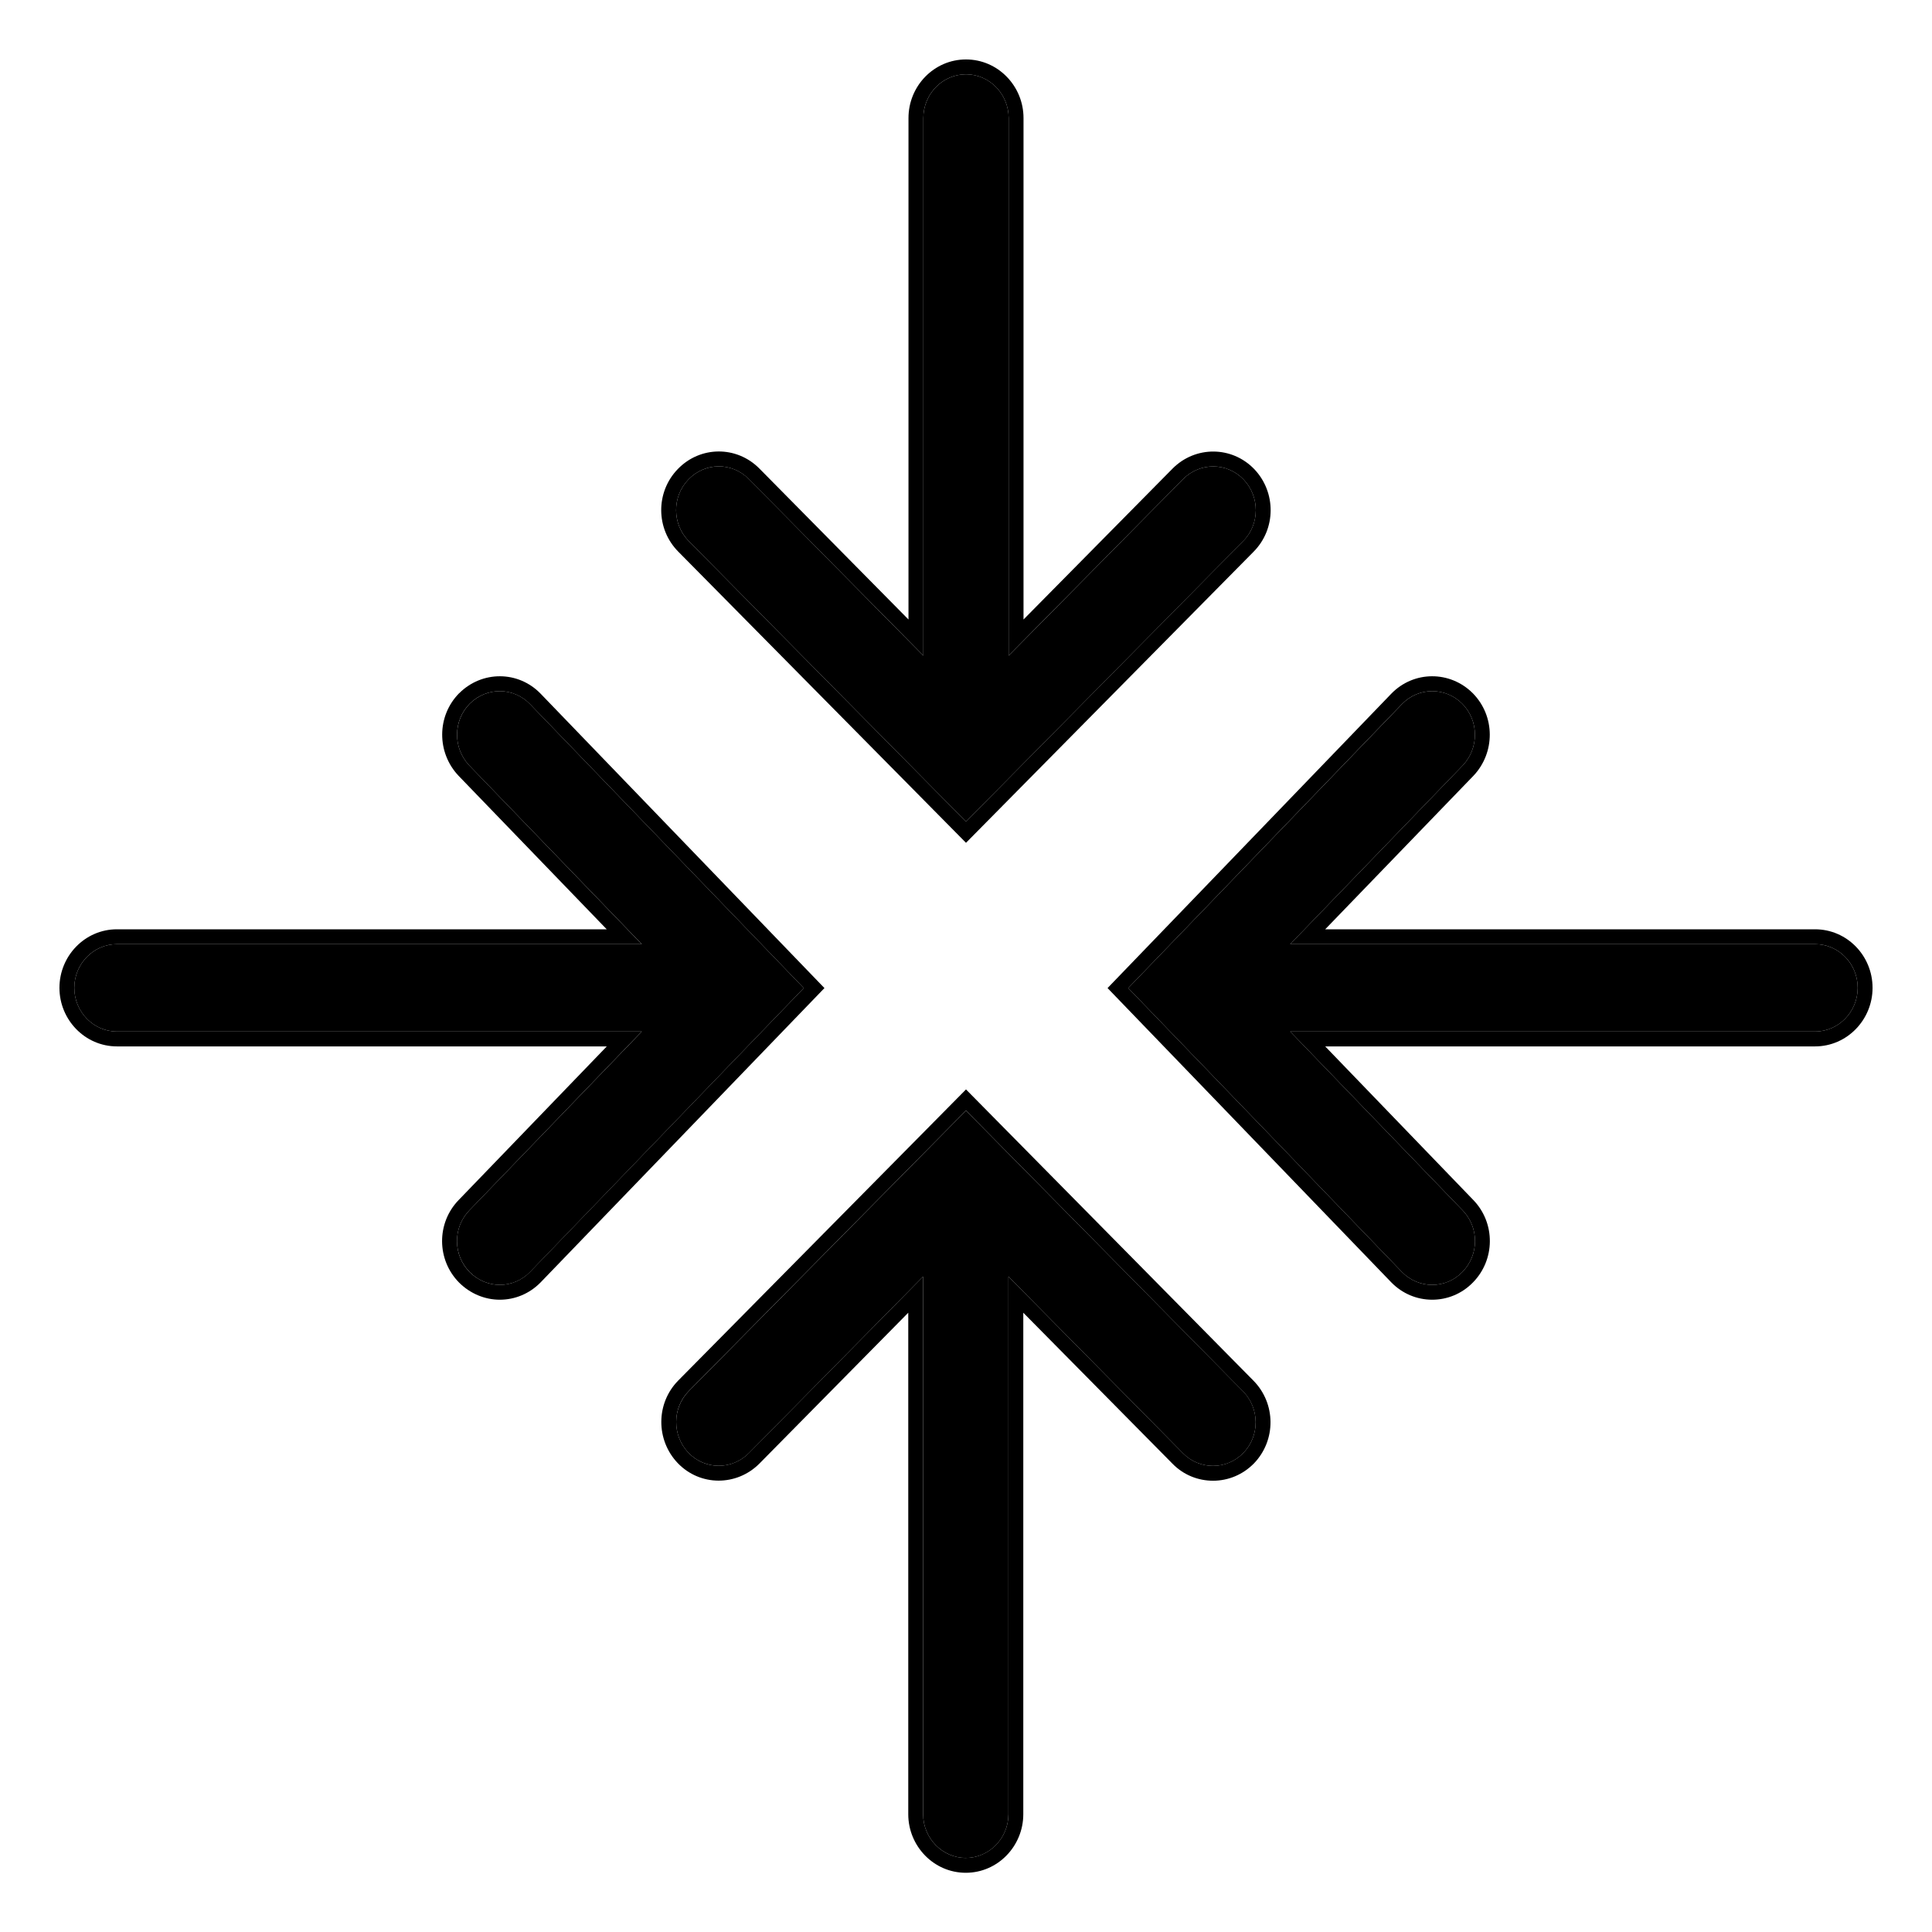 <svg width="26" height="26" viewBox="0 0 26 26" fill="none" xmlns="http://www.w3.org/2000/svg">
<mask id="mask0_2399_13283" style="mask-type:alpha" maskUnits="userSpaceOnUse" x="0" y="0" width="26" height="26">
<rect width="26" height="26" fill="#D9D9D9"/>
</mask>
<g mask="url(#mask0_2399_13283)">
<path d="M25 13.294C25 13.617 24.742 13.882 24.426 13.882H17.363L19.684 16.289C19.908 16.521 19.905 16.891 19.678 17.12C19.567 17.235 19.42 17.291 19.274 17.291C19.125 17.291 18.979 17.232 18.867 17.118L15.183 13.297L18.867 9.476C19.09 9.244 19.452 9.244 19.678 9.47C19.905 9.699 19.905 10.07 19.684 10.302L17.363 12.706H24.426C24.742 12.706 25 12.968 25 13.294ZM8.637 13.882L6.316 16.289C6.092 16.521 6.095 16.891 6.322 17.12C6.433 17.232 6.58 17.291 6.726 17.291C6.875 17.291 7.022 17.232 7.133 17.118L10.817 13.297L7.133 9.476C6.91 9.244 6.548 9.244 6.322 9.47C6.095 9.699 6.095 10.07 6.316 10.302L8.637 12.706H1.574C1.258 12.706 1 12.971 1 13.294C1 13.617 1.258 13.882 1.574 13.882H8.637ZM13 11.057L16.729 7.284C16.956 7.054 16.956 6.684 16.735 6.452C16.511 6.22 16.15 6.22 15.923 6.446L13.574 8.824V1.588C13.574 1.265 13.316 1 13 1C12.684 1 12.426 1.265 12.426 1.588V8.824L10.077 6.446C9.85 6.217 9.489 6.22 9.265 6.452C9.041 6.684 9.044 7.054 9.271 7.284L13 11.057ZM13 14.946L9.271 18.719C9.044 18.949 9.044 19.319 9.265 19.551C9.489 19.783 9.85 19.783 10.077 19.557L12.423 17.179V24.415C12.423 24.738 12.682 25.003 12.997 25.003C13.313 25.003 13.571 24.738 13.571 24.415V17.179L15.92 19.557C16.032 19.672 16.179 19.727 16.325 19.727C16.474 19.727 16.62 19.669 16.732 19.554C16.956 19.322 16.953 18.951 16.727 18.722L13 14.946Z" fill="black"/>
<path fill-rule="evenodd" clip-rule="evenodd" d="M19.684 10.302L17.363 12.706H24.426C24.742 12.706 25 12.967 25 13.294C25 13.617 24.742 13.882 24.426 13.882H17.363L19.684 16.289C19.908 16.521 19.905 16.891 19.678 17.12C19.566 17.235 19.42 17.291 19.274 17.291C19.125 17.291 18.978 17.232 18.866 17.117L15.183 13.297L18.866 9.476C19.09 9.244 19.452 9.244 19.678 9.47C19.905 9.699 19.905 10.07 19.684 10.302ZM18.722 9.337L14.905 13.297L18.722 17.256L18.723 17.257C18.873 17.411 19.071 17.491 19.274 17.491C19.471 17.491 19.669 17.415 19.82 17.261C20.123 16.955 20.127 16.46 19.828 16.15L17.834 14.082H24.426C24.857 14.082 25.2 13.723 25.2 13.294C25.2 12.861 24.856 12.506 24.426 12.506H17.834L19.828 10.441L19.829 10.44C20.123 10.13 20.124 9.637 19.82 9.329L19.82 9.329C19.515 9.024 19.025 9.023 18.722 9.337C18.722 9.337 18.722 9.337 18.722 9.337ZM6.316 16.289L8.636 13.882H1.574C1.258 13.882 1 13.617 1 13.294C1 12.97 1.258 12.706 1.574 12.706H8.636L6.316 10.302C6.095 10.07 6.095 9.699 6.321 9.47C6.548 9.244 6.909 9.244 7.133 9.476L10.817 13.297L7.133 17.117C7.021 17.232 6.875 17.291 6.726 17.291C6.58 17.291 6.433 17.232 6.321 17.12C6.095 16.891 6.092 16.521 6.316 16.289ZM7.277 9.337L11.095 13.297L7.276 17.257C7.126 17.411 6.928 17.491 6.726 17.491C6.526 17.491 6.329 17.41 6.18 17.262L6.179 17.261C5.876 16.955 5.872 16.46 6.172 16.15L8.166 14.082H1.574C1.143 14.082 0.8 13.723 0.8 13.294C0.8 12.864 1.143 12.506 1.574 12.506H8.165L6.171 10.44C5.877 10.13 5.875 9.637 6.179 9.329L6.18 9.329C6.485 9.024 6.975 9.023 7.277 9.337C7.277 9.337 7.277 9.337 7.277 9.337ZM13 11.342L9.128 7.424C8.825 7.118 8.821 6.623 9.121 6.313C9.422 6 9.913 5.996 10.219 6.305L12.226 8.337V1.588C12.226 1.158 12.569 0.8 13 0.8C13.43 0.8 13.774 1.158 13.774 1.588V8.337L15.782 6.304C16.086 6 16.576 5.999 16.879 6.313L16.88 6.314C17.174 6.623 17.175 7.117 16.871 7.424L13 11.342ZM16.729 7.283C16.956 7.054 16.956 6.684 16.735 6.452C16.511 6.22 16.15 6.22 15.923 6.446L13.574 8.823V1.588C13.574 1.264 13.315 1 13 1C12.684 1 12.426 1.264 12.426 1.588V8.823L10.076 6.446C9.85 6.217 9.488 6.22 9.265 6.452C9.041 6.684 9.044 7.054 9.27 7.283L13 11.057L16.729 7.283ZM13 14.661L16.869 18.581C17.171 18.888 17.175 19.382 16.876 19.693L16.875 19.694C16.725 19.847 16.527 19.927 16.325 19.927C16.127 19.927 15.929 19.852 15.778 19.697C15.777 19.697 15.778 19.697 15.778 19.697L13.771 17.666V24.415C13.771 24.844 13.428 25.203 12.997 25.203C12.566 25.203 12.223 24.844 12.223 24.415V17.666L10.218 19.698C9.913 20.002 9.423 20.004 9.121 19.69L9.12 19.689C8.826 19.38 8.824 18.886 9.128 18.578C9.128 18.578 9.128 18.579 9.128 18.578L13 14.661ZM9.27 18.719L13 14.945L16.726 18.722C16.953 18.951 16.956 19.322 16.732 19.554C16.62 19.668 16.474 19.727 16.325 19.727C16.178 19.727 16.032 19.671 15.92 19.557L13.571 17.179V24.415C13.571 24.738 13.312 25.003 12.997 25.003C12.681 25.003 12.423 24.738 12.423 24.415V17.179L10.076 19.557C9.85 19.783 9.488 19.783 9.265 19.551C9.044 19.319 9.044 18.948 9.27 18.719Z" fill="black"/>
</g>
</svg>
